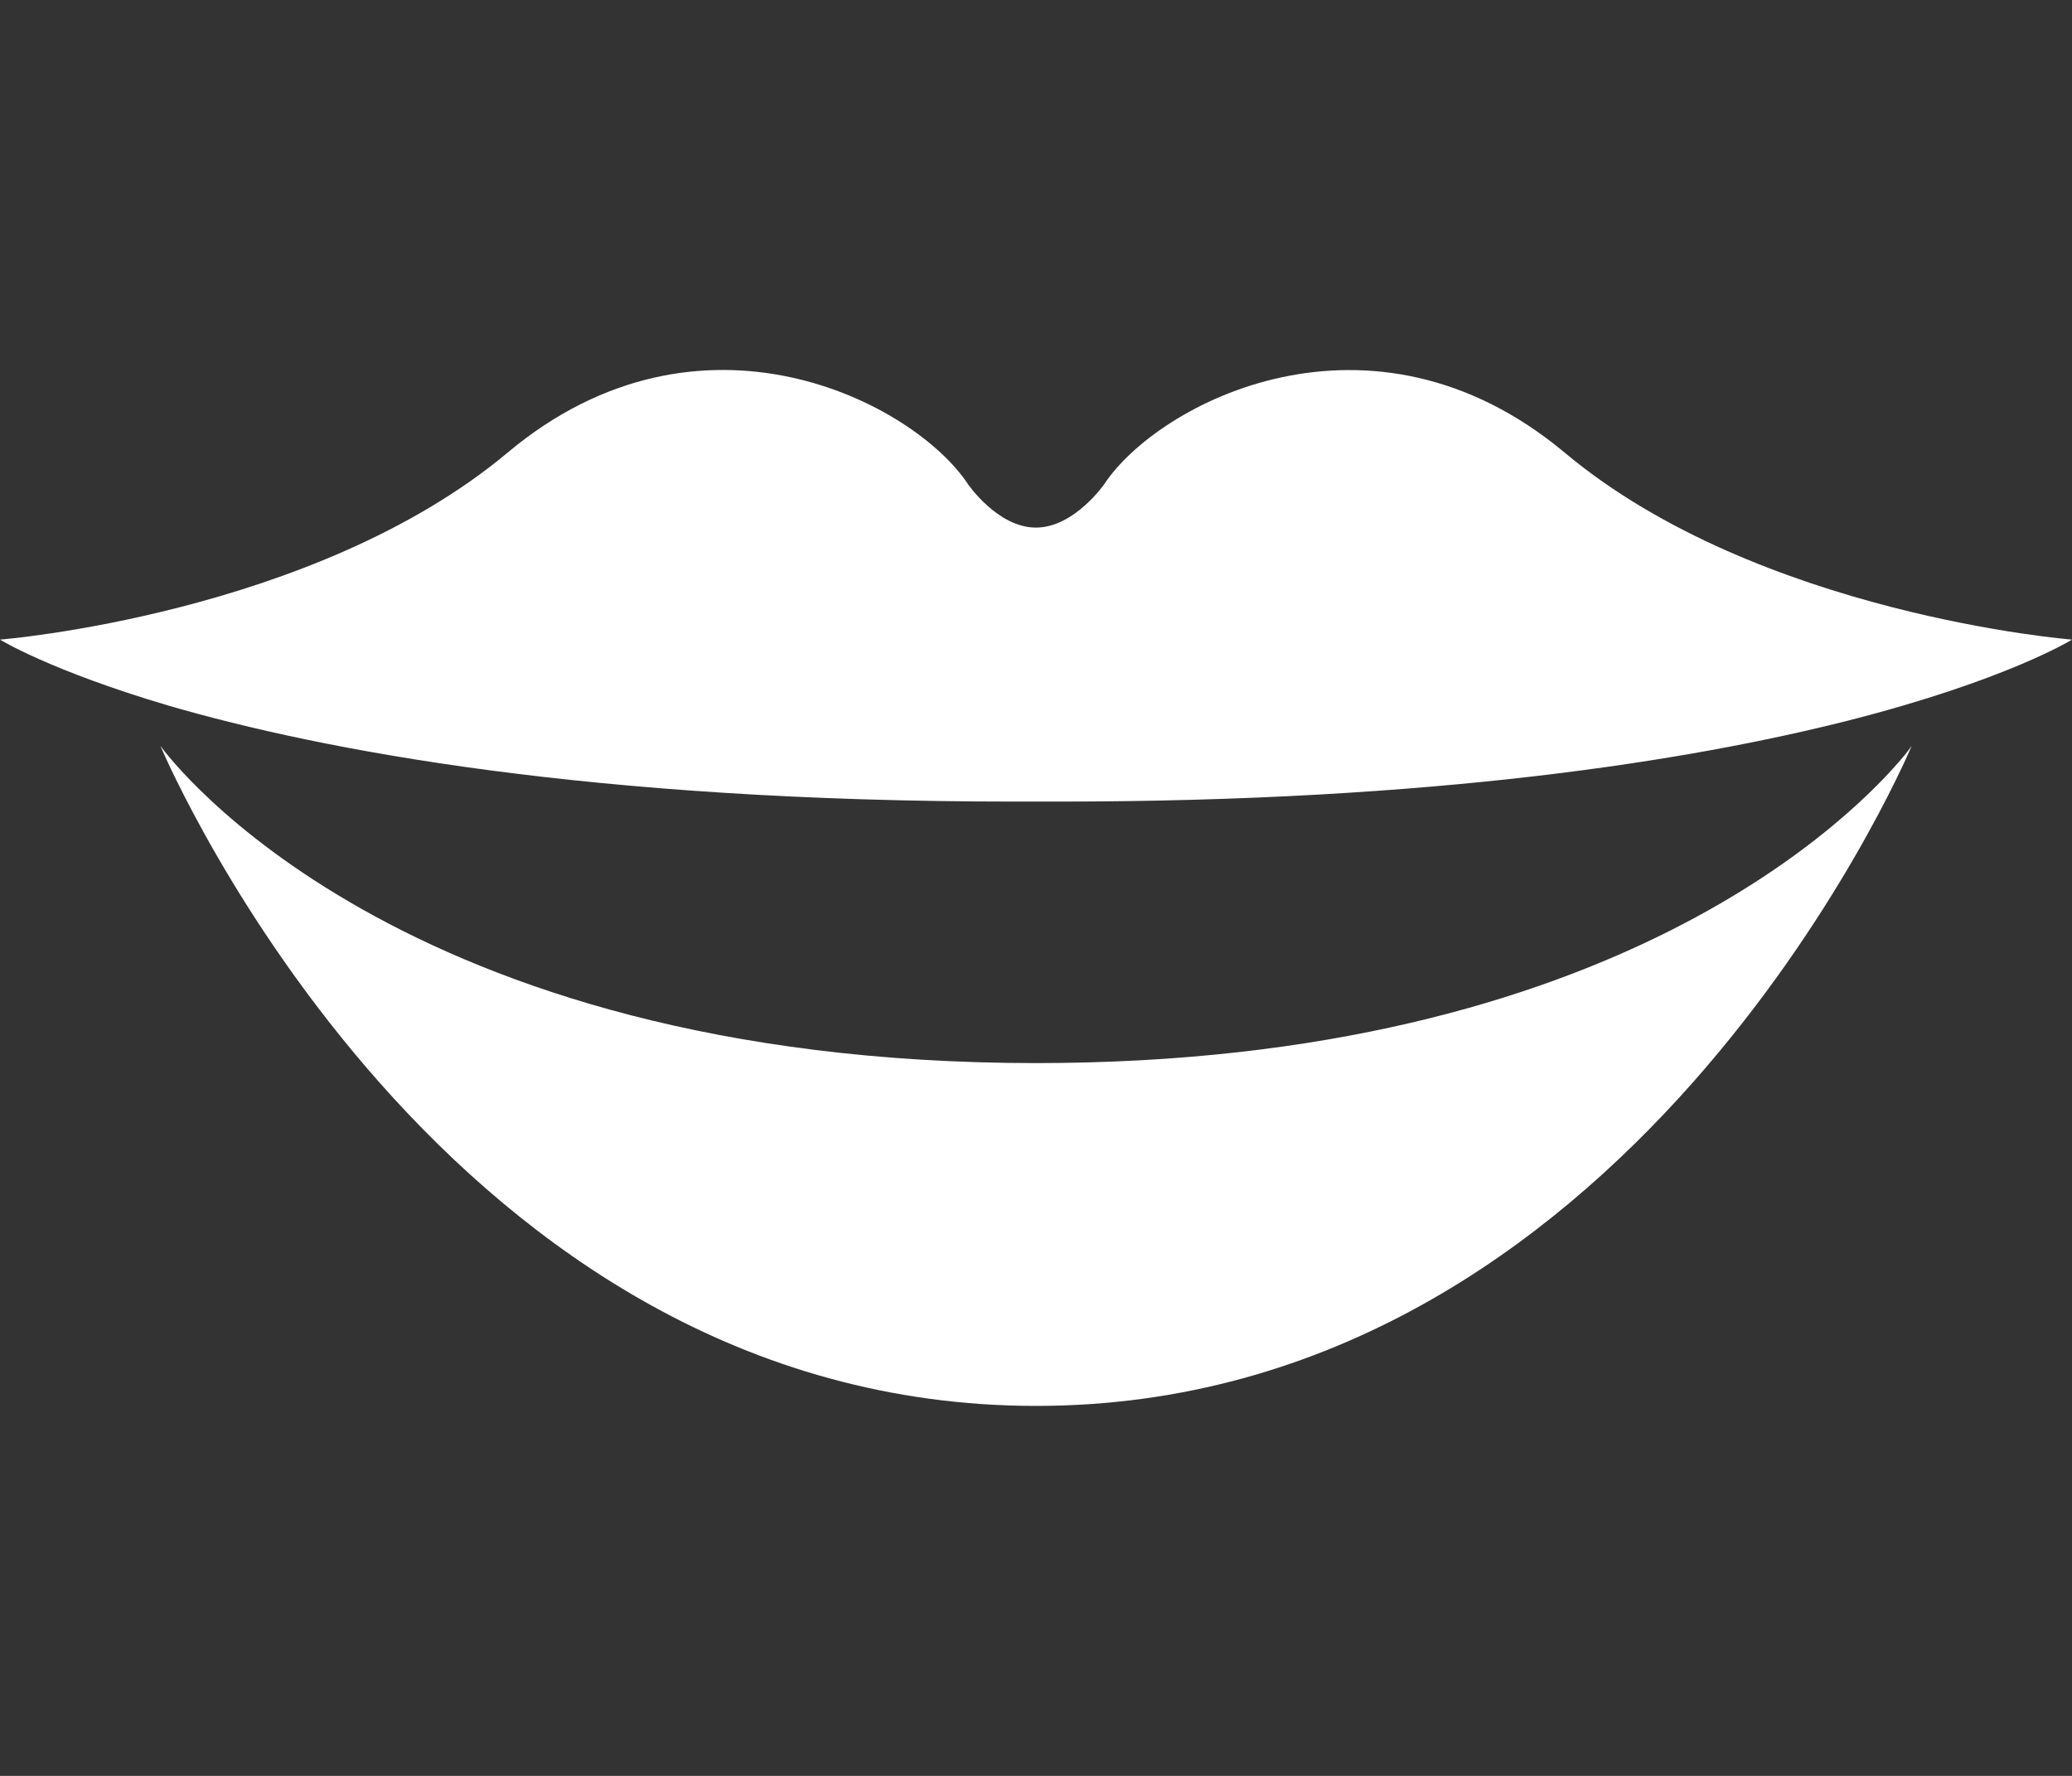 <?xml version="1.0" encoding="utf-8"?>
<!-- Generator: Adobe Illustrator 15.0.0, SVG Export Plug-In . SVG Version: 6.00 Build 0)  -->
<!DOCTYPE svg PUBLIC "-//W3C//DTD SVG 1.1//EN" "http://www.w3.org/Graphics/SVG/1.1/DTD/svg11.dtd">
<svg version="1.1" id="Layer_1" xmlns="http://www.w3.org/2000/svg" xmlns:xlink="http://www.w3.org/1999/xlink" x="0px" y="0px"
	 width="28px" height="24px" viewBox="0 0 28 24" enable-background="new 0 0 28 24" xml:space="preserve">
<rect x="0" y="0" width="28" height="24" fill="#333333" stroke="none"/>
<path fill="#FFFFFF" d="M13.711,10.833h0.583c5.099,0,8.522-0.549,10.679-1.094C27.123,9.191,28,8.644,28,8.644
	s-4.236-0.336-6.852-2.524c-2.621-2.192-5.5-0.674-6.225,0.422c0,0-0.406,0.588-0.924,0.588c-0.518,0-0.919-0.588-0.919-0.588
	C12.355,5.444,9.47,3.927,6.857,6.119C4.239,8.307,0,8.644,0,8.644s0.674,0.418,2.284,0.894C4.358,10.14,7.979,10.833,13.711,10.833
	z M14.001,14.367c-8.633,0-11.708-4.116-11.833-4.286C2.284,10.354,6.032,19,14.001,19c7.972,0,11.718-8.646,11.832-8.919
	c-0.034,0.048-0.069,0.094-0.108,0.14C25.107,10.964,21.859,14.367,14.001,14.367z"/>
</svg>
